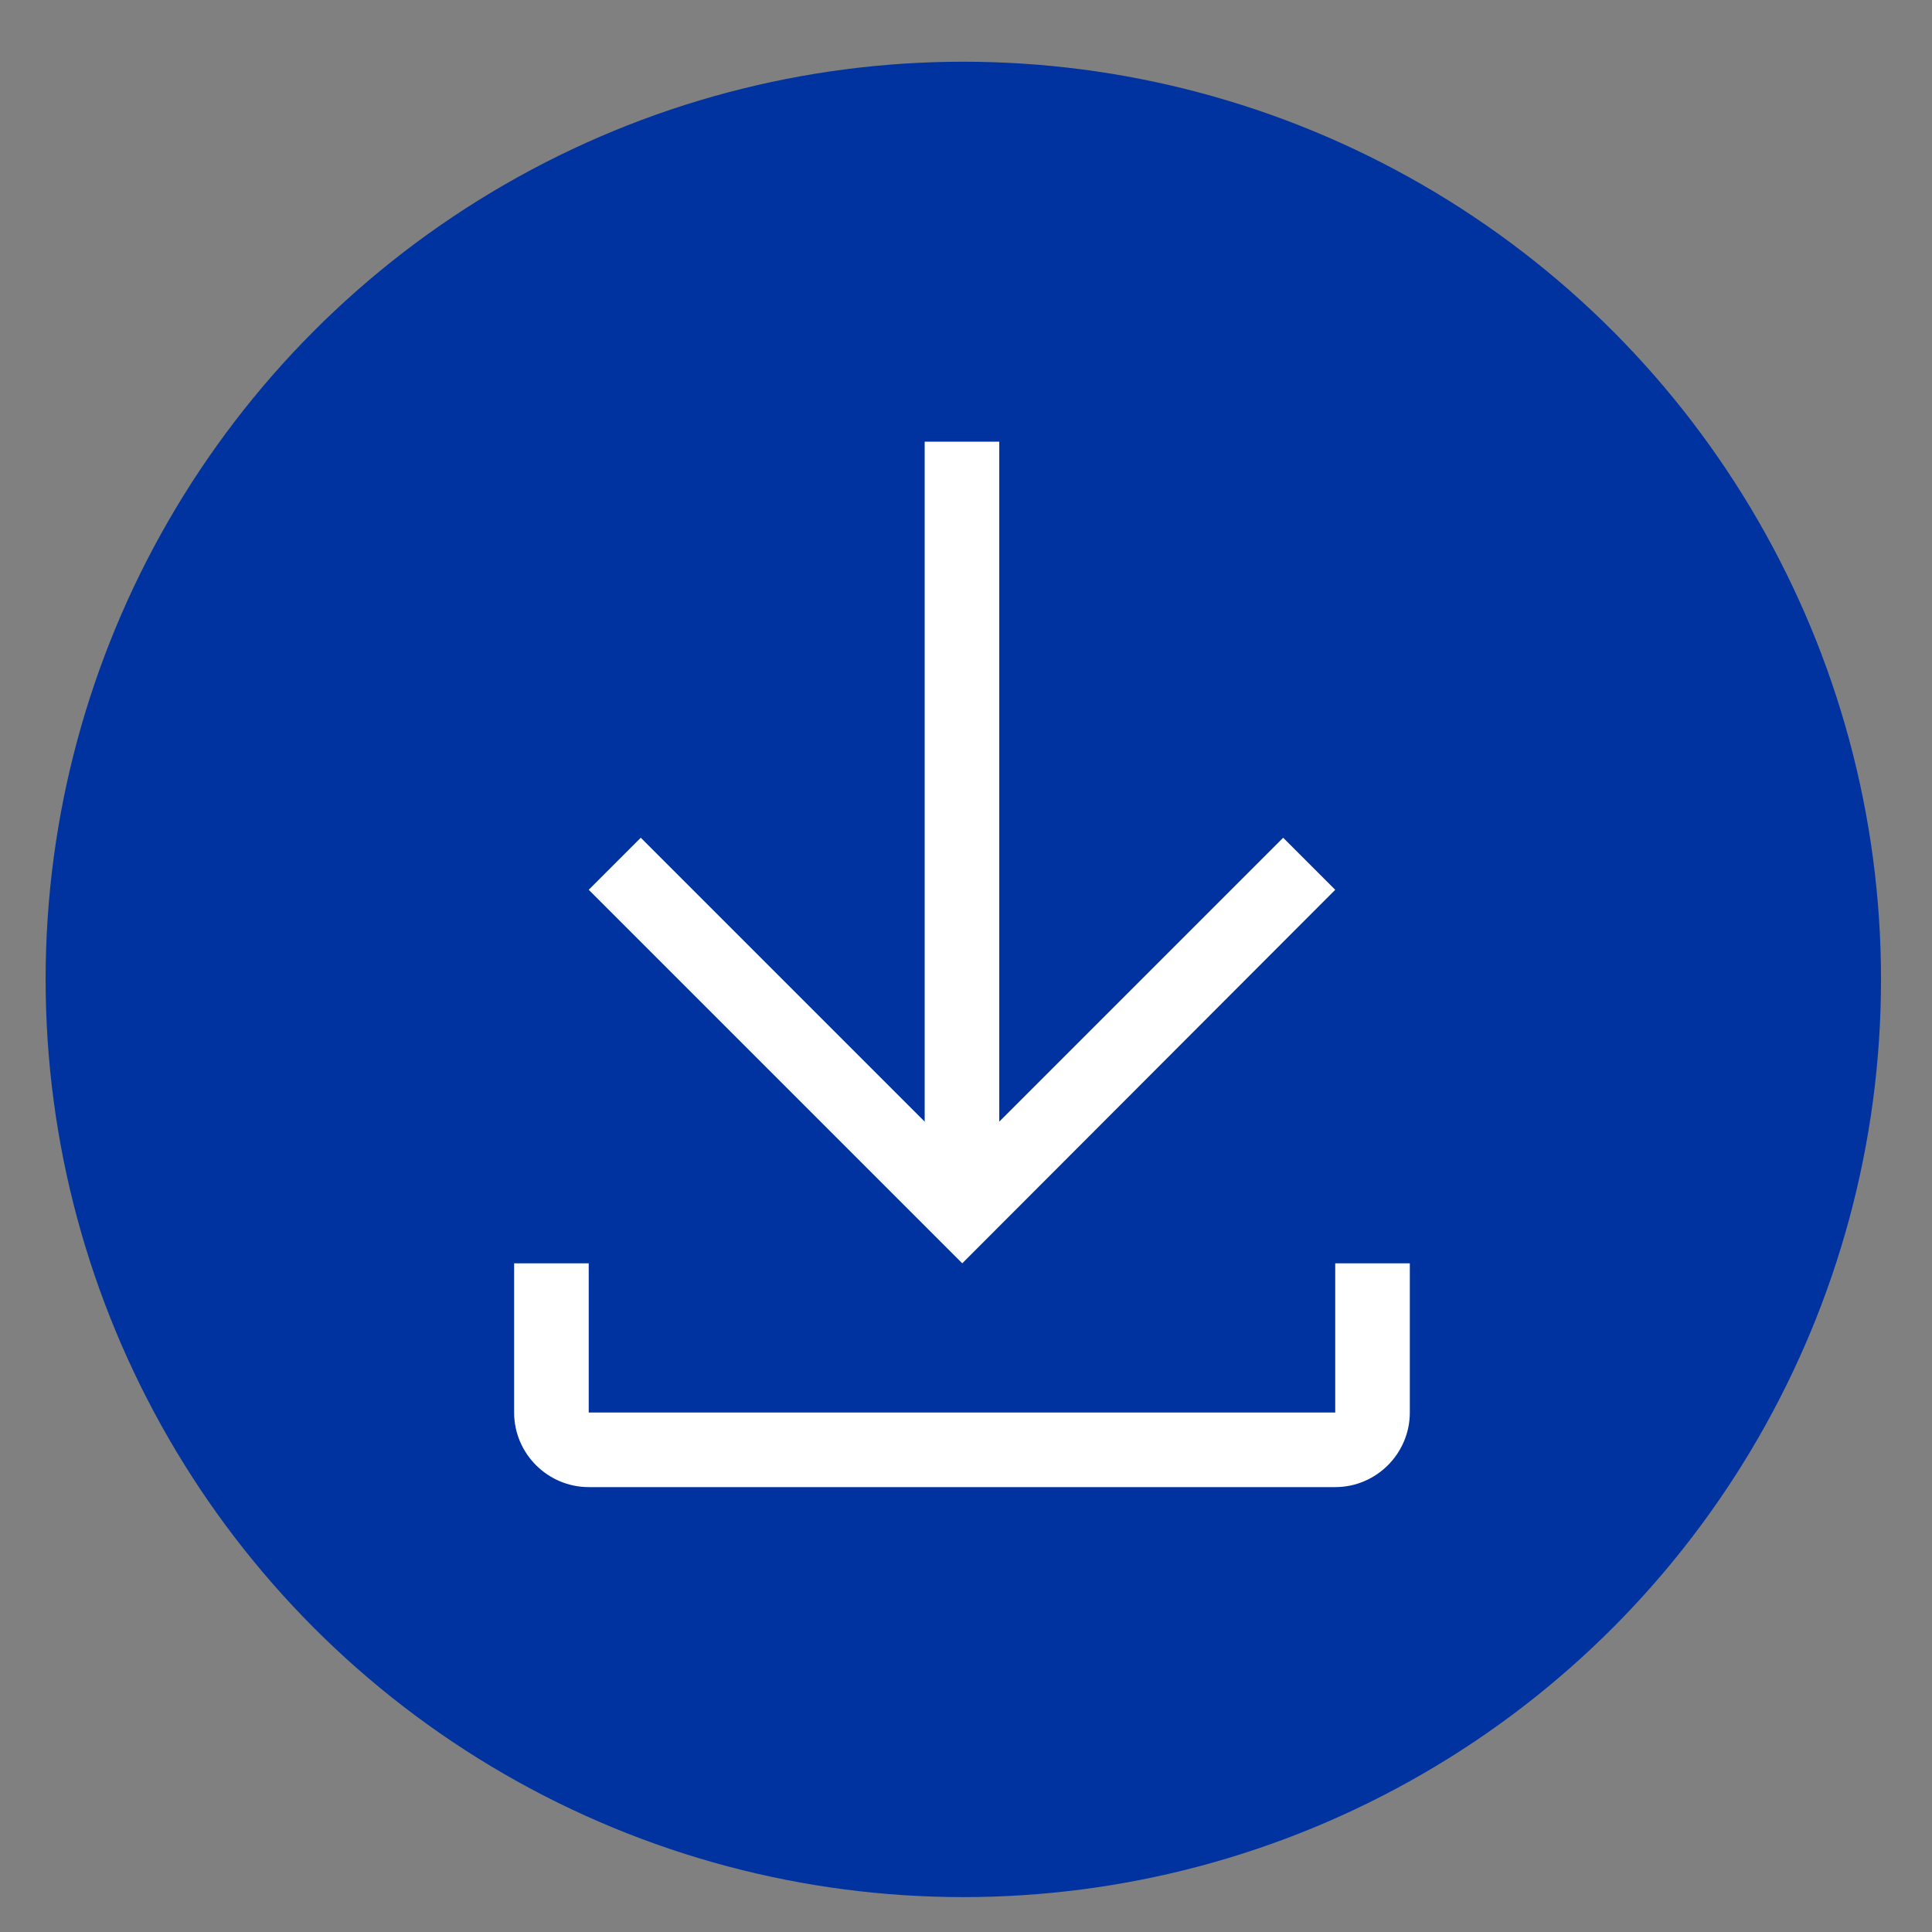 <?xml version="1.0" encoding="utf-8"?>
<!-- Generator: Adobe Illustrator 26.5.0, SVG Export Plug-In . SVG Version: 6.00 Build 0)  -->
<svg version="1.1" id="Layer_1" xmlns="http://www.w3.org/2000/svg" xmlns:xlink="http://www.w3.org/1999/xlink" x="0px" y="0px"
	 viewBox="0 0 360 360" style="enable-background:new 0 0 360 360;" xml:space="preserve">
<rect x="0" y="0" width="360" height="360" fill="#808080" stroke="none"/>
<style type="text/css">
	.st0{fill:#FFFFFF;}
	.st1{fill:#0033A0;}
</style>
<g>
	<g>
		<path class="st0" d="M93.8,162.2l23.2-27.5H94.6v-8.9h34.5v8.9l-22.7,27.5h23.5v9.3H93.8V162.2z"/>
		<path class="st0" d="M137.2,125.8h31v9.3h-21v8.5h19.8v9.3h-19.8v9.3h22.1v9.3h-32.2V125.8z"/>
		<path class="st0" d="M177.5,125.8h17.7c2.3,0,4.5,0.2,6.6,0.7c2.1,0.5,3.9,1.2,5.5,2.3c1.6,1.1,2.8,2.5,3.7,4.3
			c0.9,1.8,1.4,4,1.4,6.7c0,3.2-0.8,6-2.5,8.2c-1.7,2.3-4.1,3.7-7.4,4.3l11.6,19.3h-12.1l-9.6-18.3h-5v18.3h-10.1V125.8z
			 M187.6,144.8h5.9c0.9,0,1.9,0,2.9-0.1c1-0.1,1.9-0.3,2.7-0.6c0.8-0.3,1.5-0.8,2-1.5c0.5-0.7,0.8-1.7,0.8-2.9
			c0-1.2-0.2-2.1-0.7-2.8c-0.5-0.7-1.1-1.2-1.8-1.6c-0.7-0.4-1.6-0.6-2.5-0.7c-0.9-0.1-1.9-0.2-2.8-0.2h-6.6V144.8z"/>
		<path class="st0" d="M216.9,148.7c0-3.7,0.6-7,1.8-9.9c1.2-3,2.9-5.5,5.1-7.6c2.2-2.1,4.8-3.7,7.8-4.8c3-1.1,6.3-1.7,9.9-1.7
			c3.6,0,6.9,0.6,9.9,1.7c3,1.1,5.6,2.7,7.8,4.8c2.2,2.1,3.9,4.6,5.1,7.6c1.2,3,1.8,6.3,1.8,9.9c0,3.7-0.6,7-1.8,9.9
			c-1.2,3-2.9,5.5-5.1,7.6c-2.2,2.1-4.8,3.7-7.8,4.8c-3,1.1-6.3,1.7-9.9,1.7c-3.6,0-6.9-0.6-9.9-1.7c-3-1.1-5.6-2.7-7.8-4.8
			c-2.2-2.1-3.9-4.6-5.1-7.6C217.5,155.7,216.9,152.4,216.9,148.7z M227.3,148.7c0,2.2,0.3,4.1,1,5.9c0.7,1.8,1.6,3.3,2.9,4.6
			c1.2,1.3,2.7,2.3,4.5,3.1c1.7,0.7,3.7,1.1,5.8,1.1c2.2,0,4.1-0.4,5.8-1.1c1.7-0.7,3.2-1.8,4.5-3.1c1.2-1.3,2.2-2.9,2.9-4.6
			c0.7-1.8,1-3.8,1-5.9c0-2.1-0.3-4.1-1-5.9c-0.7-1.8-1.6-3.4-2.9-4.7c-1.2-1.3-2.7-2.3-4.5-3.1c-1.7-0.7-3.7-1.1-5.8-1.1
			c-2.2,0-4.1,0.4-5.8,1.1c-1.7,0.7-3.2,1.8-4.5,3.1c-1.2,1.3-2.2,2.9-2.9,4.7C227.7,144.6,227.3,146.6,227.3,148.7z"/>
	</g>
	<g>
		<path class="st0" d="M148.3,237.9c-3,1.5-6.1,2.7-9.3,3.4c-3.2,0.7-6.5,1-9.9,1c-3.6,0-6.9-0.6-9.9-1.7c-3-1.1-5.6-2.7-7.8-4.8
			c-2.2-2.1-3.9-4.6-5.1-7.6c-1.2-3-1.8-6.3-1.8-9.9c0-3.7,0.6-7,1.8-9.9c1.2-3,2.9-5.5,5.1-7.6c2.2-2.1,4.8-3.7,7.8-4.8
			c3-1.1,6.3-1.7,9.9-1.7c3.7,0,7,0.4,10.1,1.3c3.1,0.9,5.8,2.4,8.1,4.6l-7.1,7.7c-1.4-1.4-2.9-2.5-4.6-3.2
			c-1.7-0.7-3.9-1.1-6.5-1.1c-2.2,0-4.1,0.4-5.8,1.1c-1.7,0.7-3.2,1.8-4.5,3.1c-1.2,1.3-2.2,2.9-2.9,4.7c-0.7,1.8-1,3.8-1,5.9
			c0,2.2,0.3,4.1,1,5.9c0.7,1.8,1.6,3.3,2.9,4.6c1.2,1.3,2.7,2.3,4.5,3.1c1.7,0.7,3.7,1.1,5.8,1.1c2.2,0,4.1-0.2,5.7-0.7
			c1.6-0.5,2.9-1,3.8-1.5v-7.4h-8.2V214h17.9V237.9z"/>
		<path class="st0" d="M152.3,195.5h11l7.3,29.3h0.1l9.6-29.3h9.4l9.5,30.1h0.1l7.7-30.1h10.2l-13.4,45.7h-9l-10.1-31.6h-0.1
			l-10.1,31.6h-8.6L152.3,195.5z"/>
		<path class="st0" d="M221.7,195.5h17c2.4,0,4.6,0.2,6.7,0.6c2.1,0.4,3.9,1.2,5.5,2.2c1.6,1.1,2.8,2.5,3.7,4.3
			c0.9,1.8,1.4,4,1.4,6.7c0,2.7-0.4,4.9-1.3,6.7c-0.9,1.8-2,3.2-3.6,4.3c-1.5,1.1-3.3,1.8-5.4,2.3c-2.1,0.5-4.3,0.7-6.7,0.7h-7.4
			v17.8h-10.1V195.5z M231.7,214.8h6.7c0.9,0,1.8-0.1,2.6-0.3c0.8-0.2,1.6-0.5,2.3-0.9c0.7-0.4,1.2-1,1.6-1.7
			c0.4-0.7,0.6-1.6,0.6-2.7c0-1.2-0.3-2.1-0.8-2.8c-0.5-0.7-1.2-1.3-2.1-1.6c-0.8-0.4-1.8-0.6-2.8-0.7c-1-0.1-2-0.2-3-0.2h-5.2
			V214.8z"/>
	</g>
</g>
<circle class="st1" cx="179.5" cy="182.5" r="171"/>
<g>
	<g>
		<path class="st0" d="M248.8,235.4v27.8H109.7v-27.8H95.8v27.8c0,7.7,6.3,13.9,13.9,13.9h139.1c7.7,0,13.9-6.3,13.9-13.9v-27.8
			H248.8z"/>
		<path class="st0" d="M248.8,165.8l-9.7-9.7L186.2,209V82.3h-13.9V209l-52.9-52.9l-9.7,9.7l69.6,69.6L248.8,165.8z"/>
	</g>
</g>
</svg>
